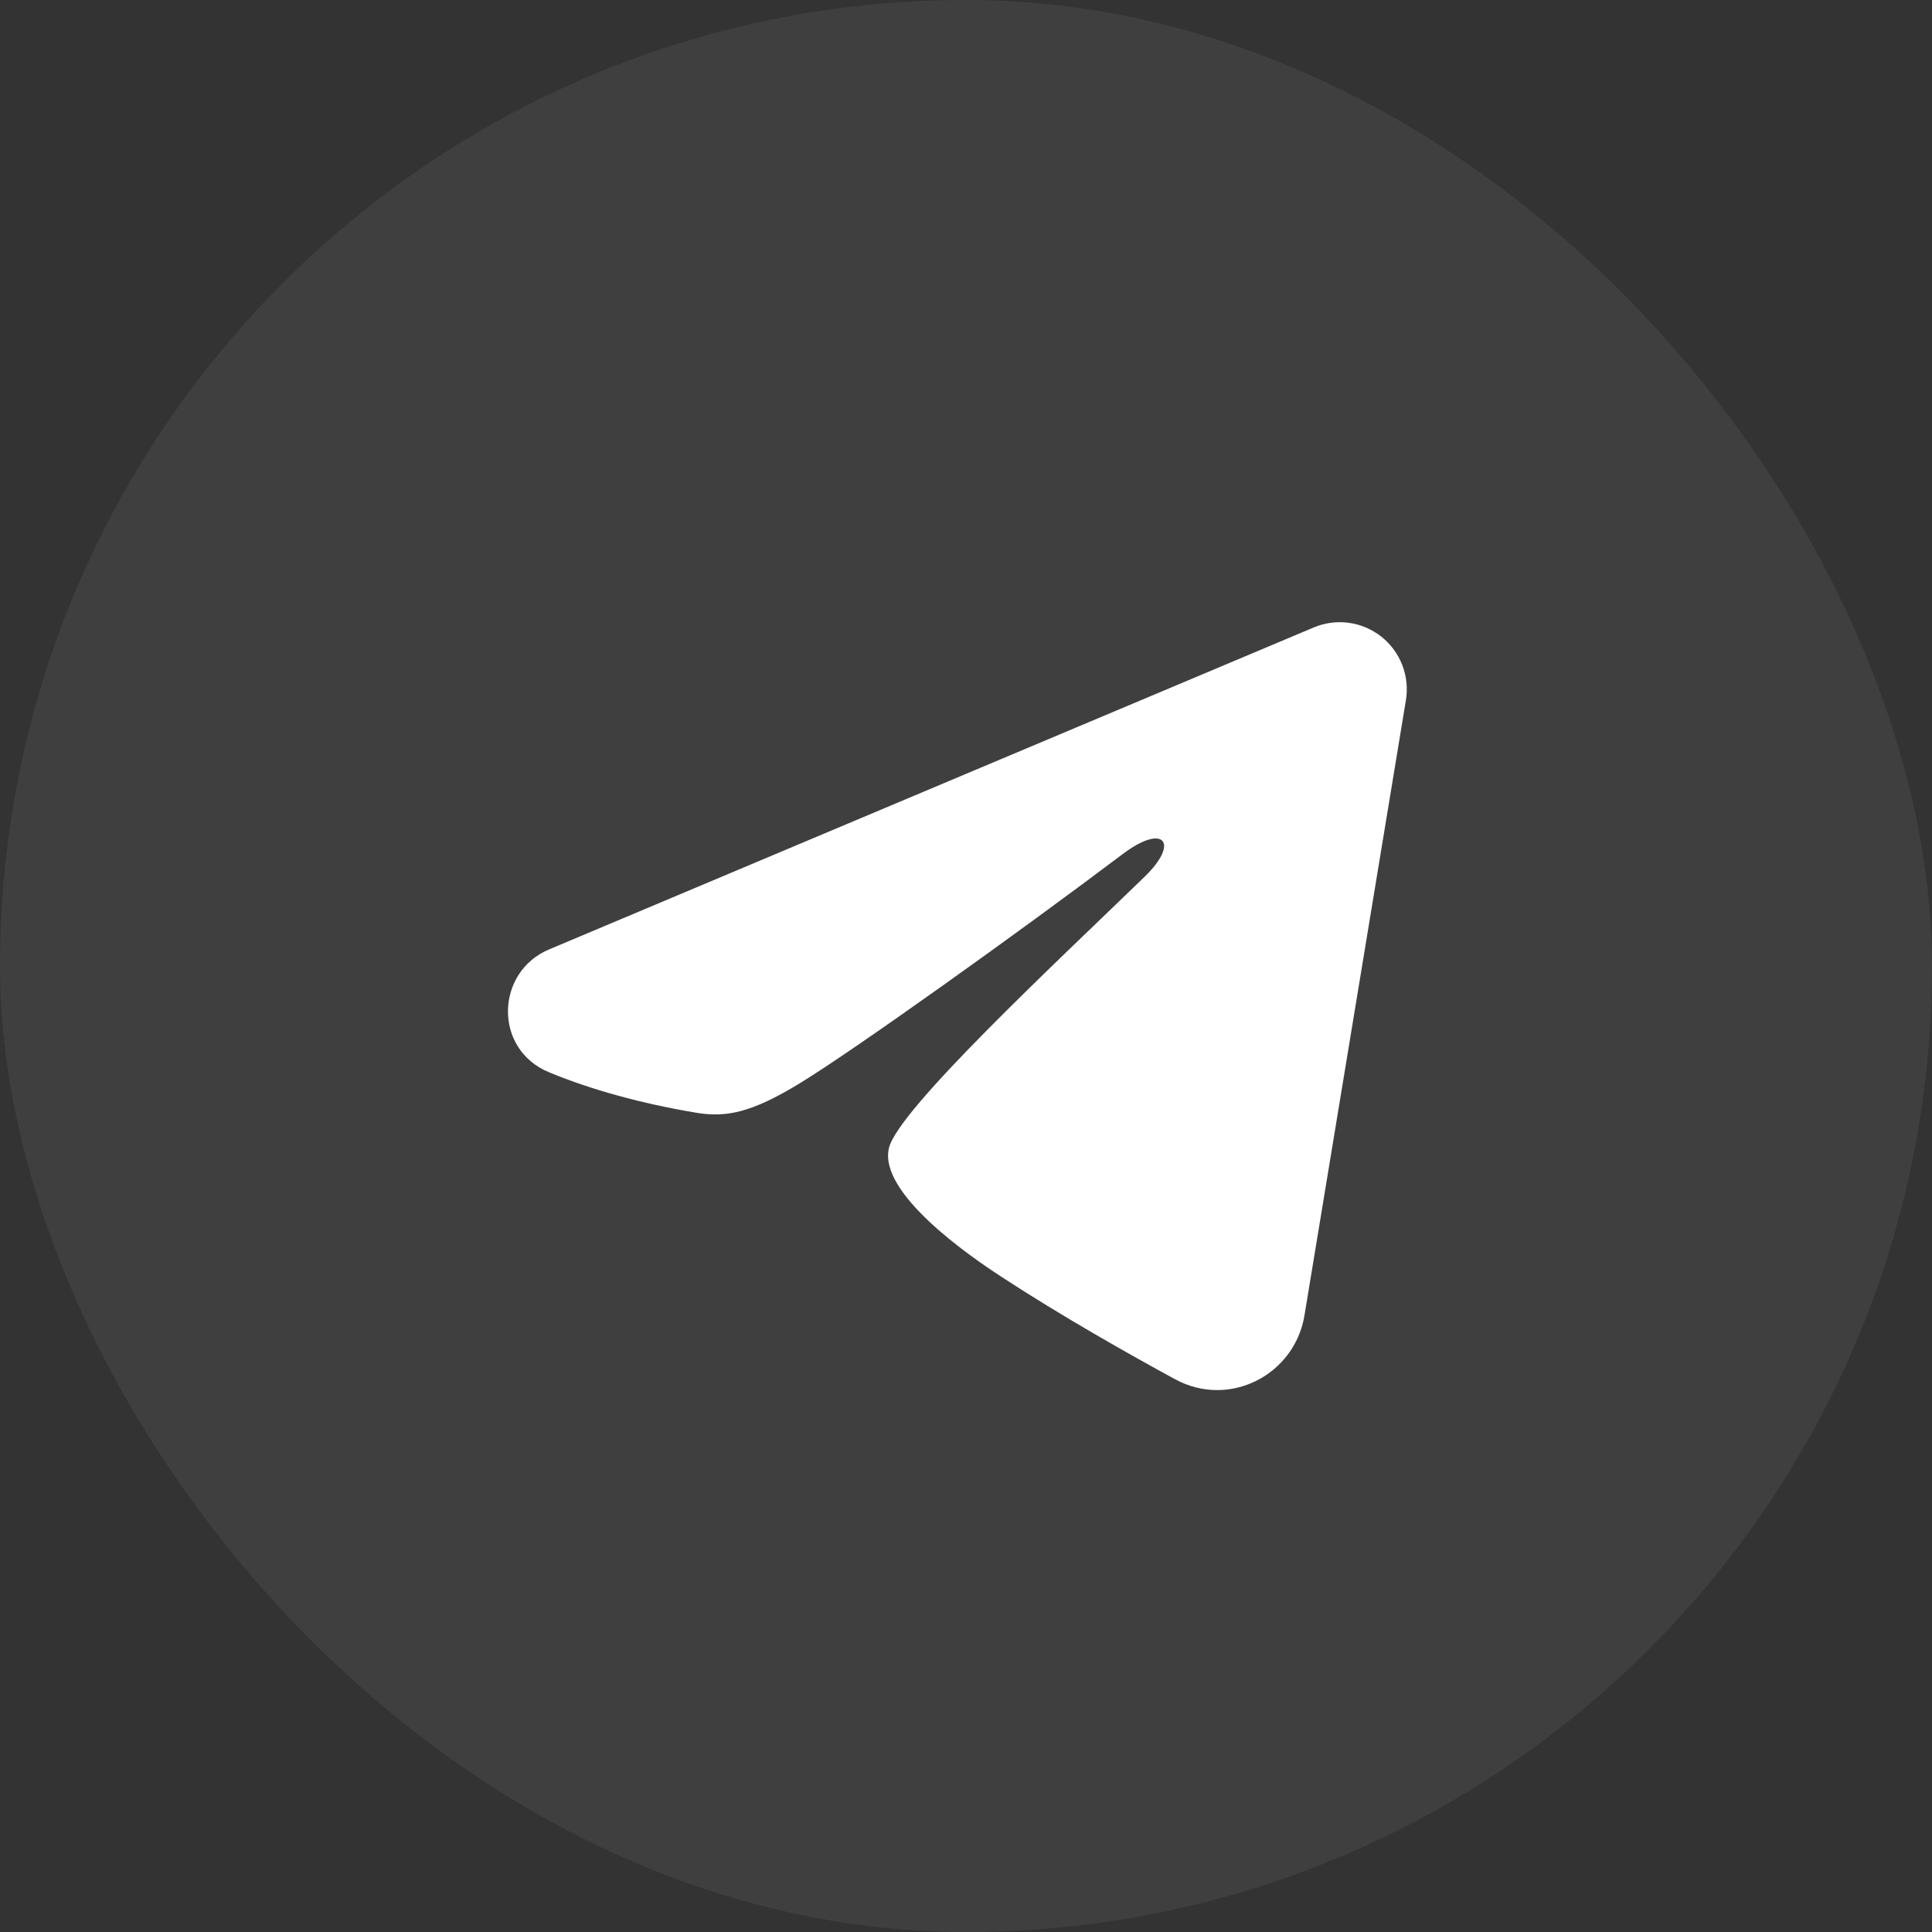 <?xml version="1.0" encoding="UTF-8"?> <svg xmlns="http://www.w3.org/2000/svg" width="36" height="36" viewBox="0 0 36 36" fill="none"><rect x="0" y="0" width="36" height="36" fill="#333333" stroke="none"/><rect width="36" height="36" rx="18" fill="white" fill-opacity="0.06"></rect><path fill-rule="evenodd" clip-rule="evenodd" d="M24.479 11.692C24.685 11.605 24.91 11.575 25.132 11.605C25.353 11.635 25.562 11.724 25.738 11.862C25.913 12.001 26.048 12.183 26.129 12.392C26.21 12.6 26.233 12.826 26.197 13.047L24.307 24.511C24.124 25.617 22.911 26.251 21.896 25.7C21.048 25.239 19.788 24.529 18.655 23.788C18.088 23.418 16.352 22.23 16.566 21.385C16.749 20.663 19.666 17.948 21.332 16.333C21.986 15.699 21.688 15.333 20.916 15.917C18.997 17.365 15.917 19.567 14.899 20.188C14.001 20.734 13.532 20.828 12.972 20.734C11.951 20.564 11.003 20.301 10.23 19.98C9.185 19.547 9.236 18.11 10.229 17.692L24.479 11.692Z" fill="white"></path></svg> 